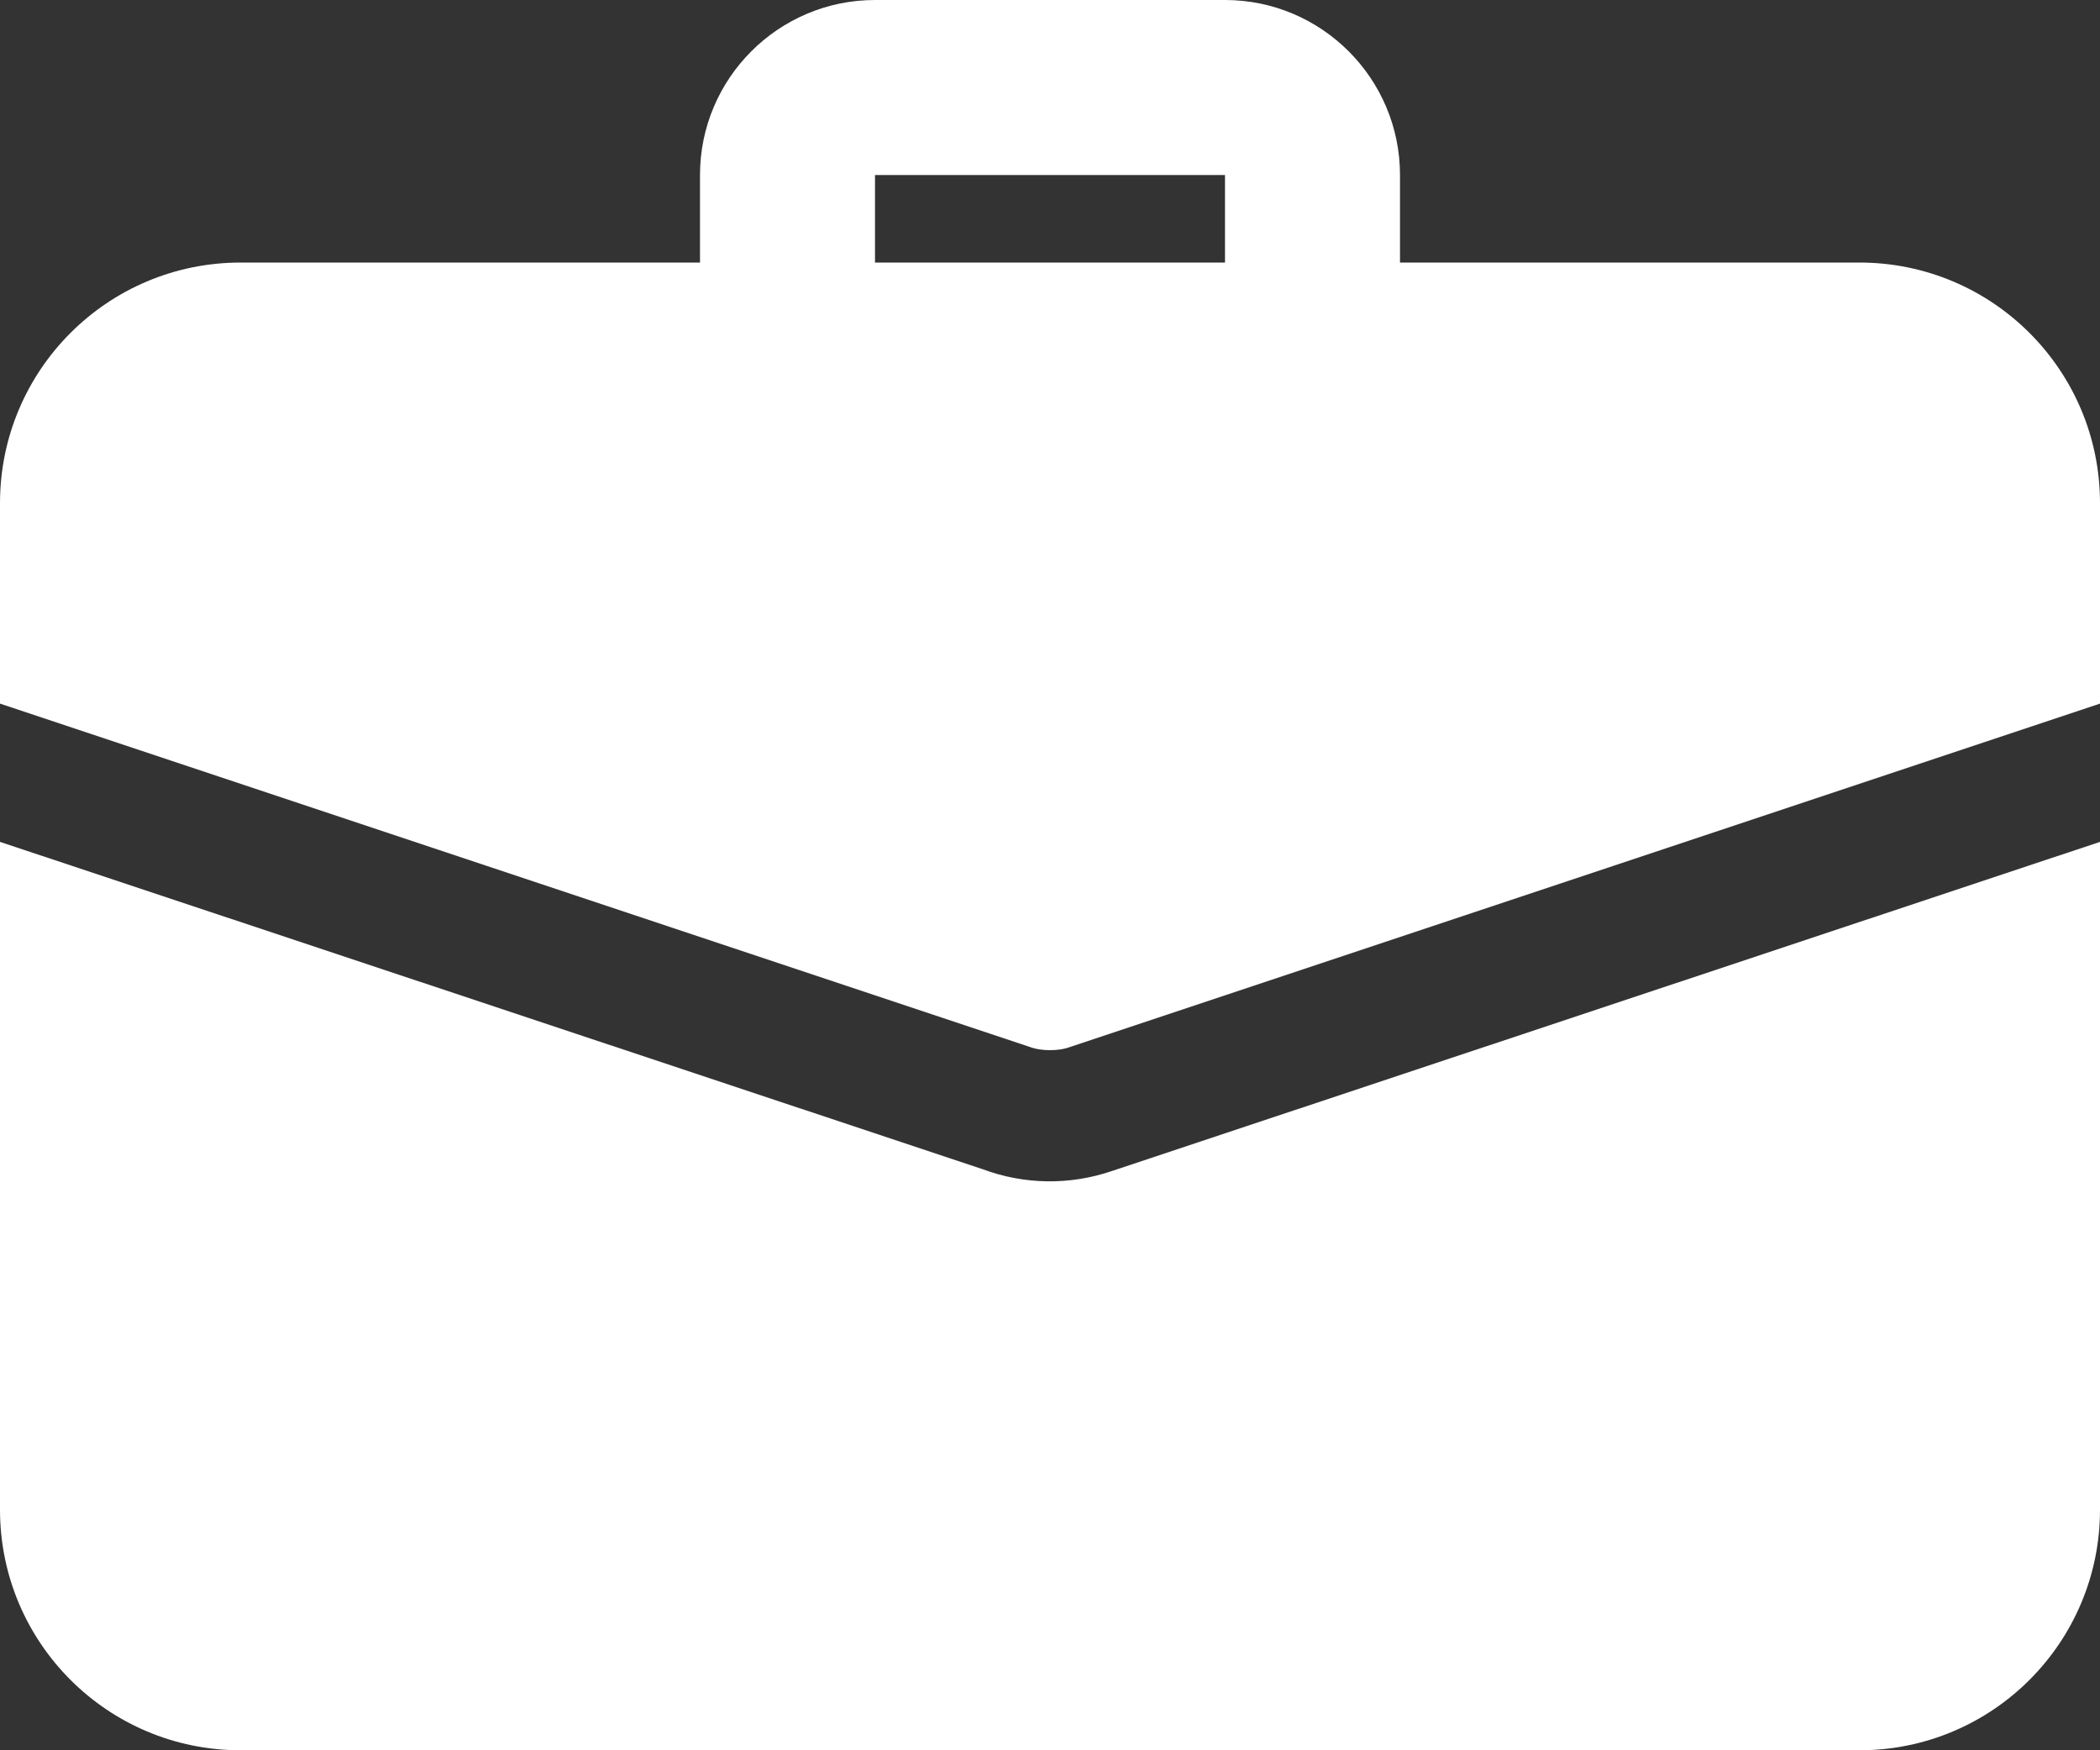 <svg xmlns="http://www.w3.org/2000/svg" width="24" height="20" viewBox="0 0 24 20" fill="none"><rect x="0" y="0" width="24" height="20" fill="#333333" stroke="none"/><path d="M15 4.5C14.735 4.5 14.48 4.395 14.293 4.207C14.105 4.02 14 3.765 14 3.5V2H10V3.5C10 3.765 9.895 4.02 9.707 4.207C9.52 4.395 9.265 4.5 9 4.5C8.735 4.5 8.48 4.395 8.293 4.207C8.105 4.02 8 3.765 8 3.5V2C8 0.897 8.897 0 10 0H14C15.103 0 16 0.897 16 2V3.5C16 3.765 15.895 4.02 15.707 4.207C15.52 4.395 15.265 4.5 15 4.5ZM12.71 13.38C12.229 13.545 11.706 13.538 11.23 13.36L0 9.62V17.25C0 18.77 1.23 20 2.75 20H21.25C22.77 20 24 18.77 24 17.25V9.62L12.71 13.38Z" fill="white"></path><path d="M24 5.75V8.04L12.24 11.96C12.16 11.99 12.08 12 12 12C11.92 12 11.84 11.99 11.76 11.96L0 8.04V5.75C0 4.23 1.23 3 2.75 3H21.25C22.77 3 24 4.23 24 5.75Z" fill="white"></path></svg>
